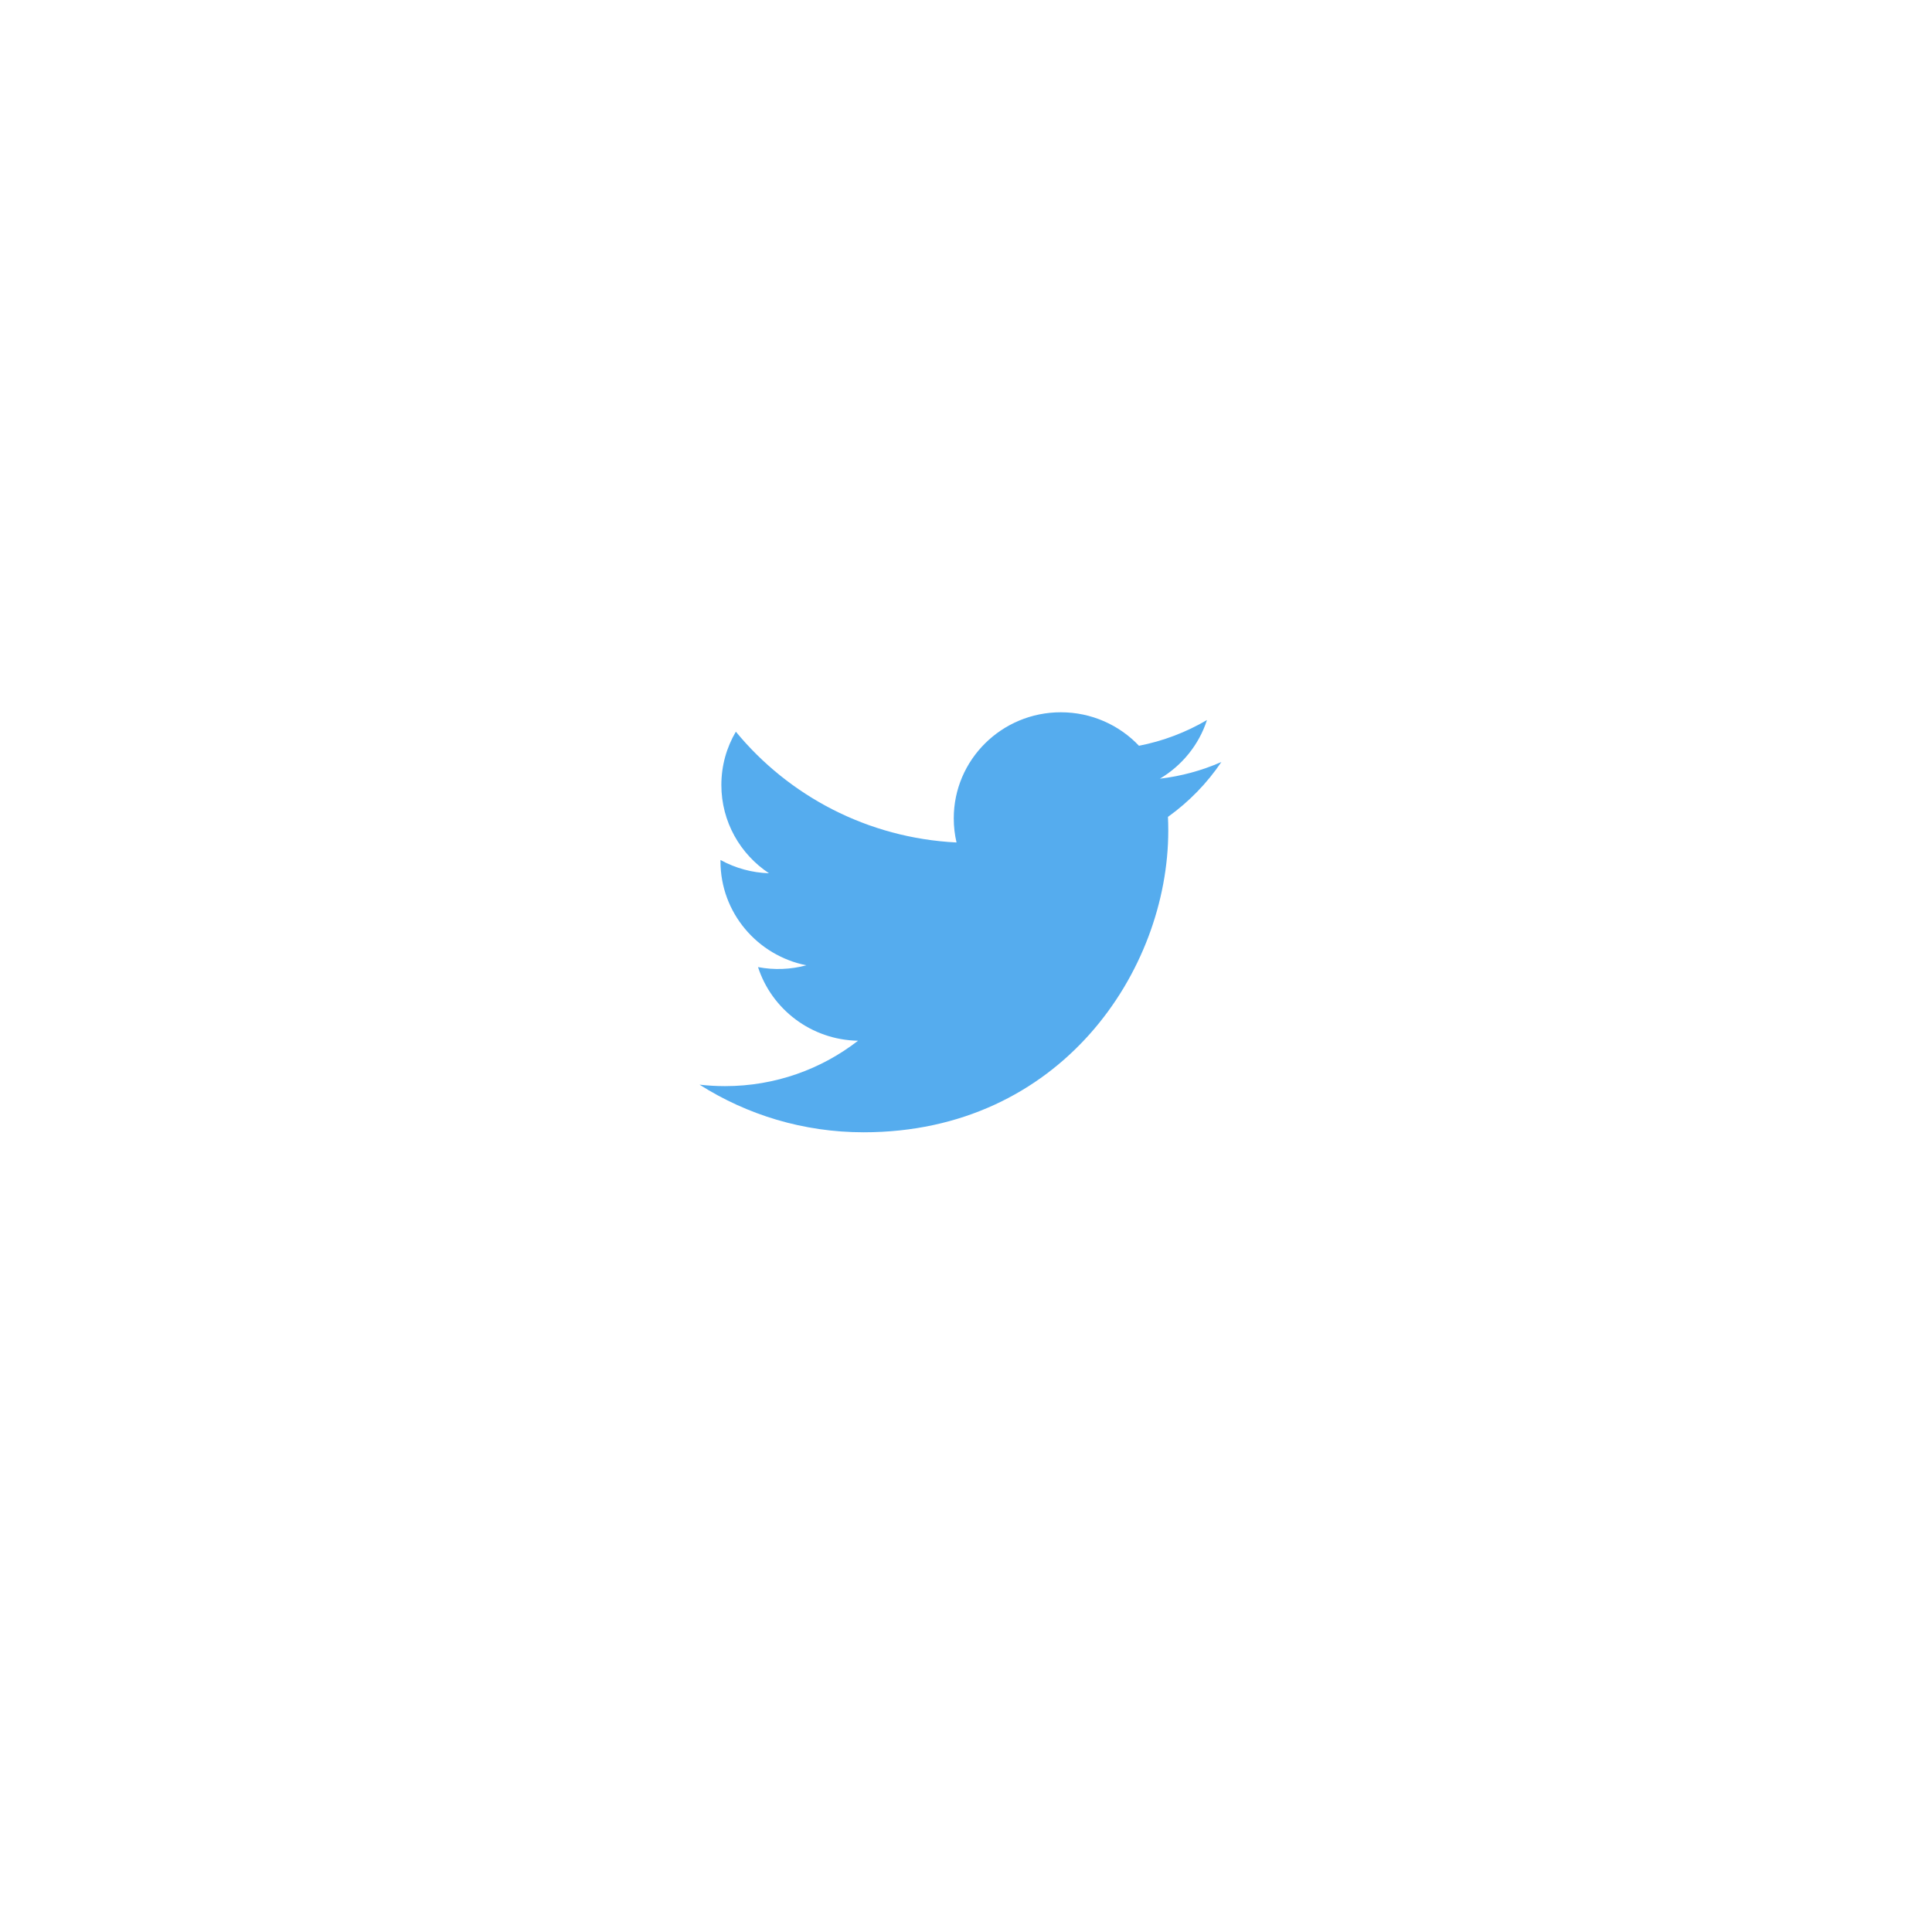 <svg width="174" height="174" viewBox="0 0 174 174" fill="none" xmlns="http://www.w3.org/2000/svg">
<g filter="url(#filter0_d_51_7281)">
<circle cx="87.001" cy="83" r="47" fill="white"/>
</g>
<g clip-path="url(#clip0_51_7281)">
<path d="M110 68.627C108.241 69.4 106.374 69.906 104.462 70.131C106.453 68.949 107.982 67.078 108.702 64.848C106.809 65.96 104.738 66.744 102.579 67.165C100.82 65.309 98.314 64.149 95.54 64.149C90.215 64.149 85.898 68.425 85.898 73.698C85.898 74.447 85.983 75.176 86.147 75.875C78.133 75.477 71.028 71.675 66.272 65.897C65.442 67.308 64.967 68.948 64.967 70.698C64.967 74.011 66.669 76.934 69.257 78.647C67.725 78.599 66.228 78.189 64.889 77.452C64.888 77.492 64.888 77.532 64.888 77.572C64.888 82.199 68.212 86.058 72.623 86.936C71.203 87.318 69.714 87.374 68.269 87.099C69.496 90.893 73.057 93.654 77.276 93.731C73.976 96.292 69.818 97.819 65.301 97.819C64.522 97.819 63.755 97.774 63.001 97.686C67.268 100.395 72.336 101.976 77.782 101.976C95.518 101.976 105.217 87.425 105.217 74.806C105.217 74.392 105.207 73.98 105.189 73.57C107.076 72.219 108.706 70.545 110 68.627Z" fill="#55ACEE"/>
</g>
<defs>
<filter id="filter0_d_51_7281" x="0" y="0" width="174" height="174" filterUnits="userSpaceOnUse" color-interpolation-filters="sRGB">
<feFlood flood-opacity="0" result="BackgroundImageFix"/>
<feColorMatrix in="SourceAlpha" type="matrix" values="0 0 0 0 0 0 0 0 0 0 0 0 0 0 0 0 0 0 127 0" result="hardAlpha"/>
<feOffset dy="4"/>
<feGaussianBlur stdDeviation="20"/>
<feComposite in2="hardAlpha" operator="out"/>
<feColorMatrix type="matrix" values="0 0 0 0 0 0 0 0 0 0 0 0 0 0 0 0 0 0 0.15 0"/>
<feBlend mode="normal" in2="BackgroundImageFix" result="effect1_dropShadow_51_7281"/>
<feBlend mode="normal" in="SourceGraphic" in2="effect1_dropShadow_51_7281" result="shape"/>
</filter>
<clipPath id="clip0_51_7281">
<rect width="47" height="38" fill="white" transform="translate(63.001 64)"/>
</clipPath>
</defs>
</svg>
